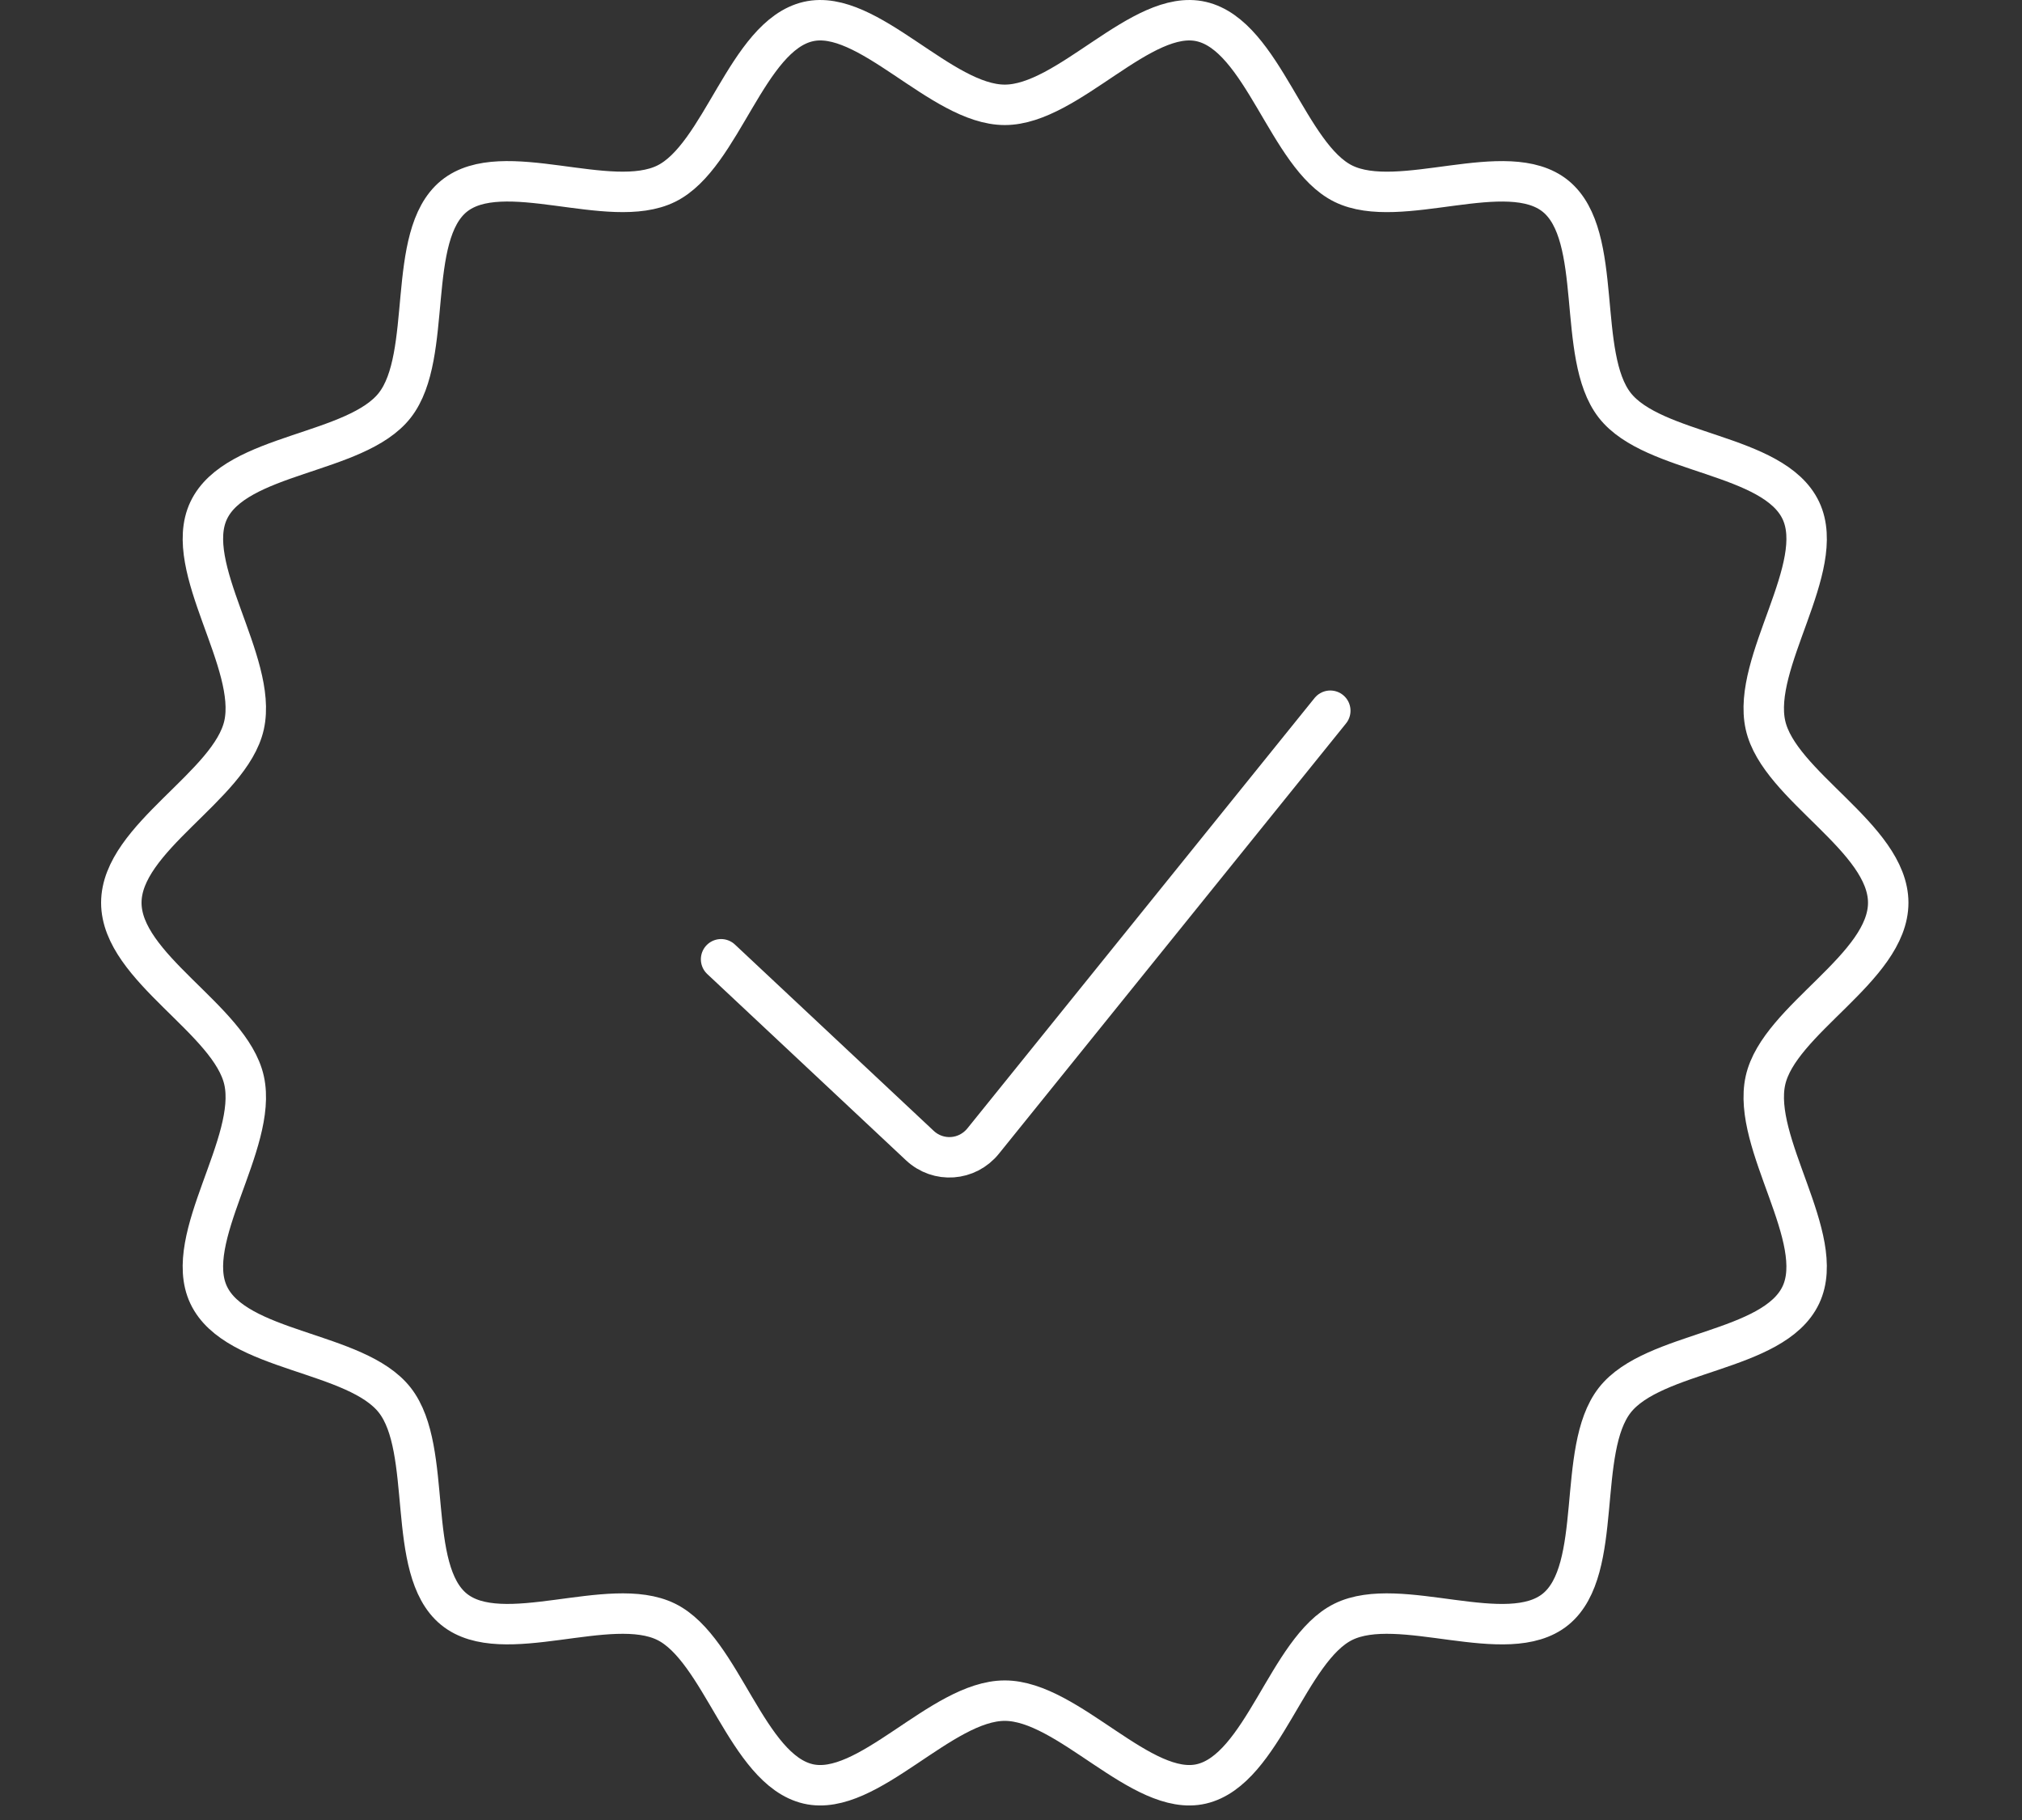 <svg xmlns="http://www.w3.org/2000/svg" xmlns:xlink="http://www.w3.org/1999/xlink" width="100px" height="90px" viewBox="0 0 100 90"><rect x="0" y="0" width="100" height="90" fill="#333333" stroke="none"/><title>Warranty-White</title><g id="Warranty-White" stroke="none" stroke-width="1" fill="none" fill-rule="evenodd"><rect id="Rectangle" x="0" y="0" width="100" height="90"></rect><path d="M93.384,44.641 C93.384,47.859 87.982,50.414 87.313,53.426 C86.622,56.535 90.388,61.229 89.064,64.034 C87.719,66.886 81.77,66.792 79.858,69.242 C77.936,71.703 79.341,77.612 76.935,79.578 C74.54,81.534 69.221,78.824 66.433,80.201 C63.69,81.554 62.455,87.508 59.414,88.215 C56.47,88.899 52.839,84.098 49.692,84.098 C46.545,84.098 42.913,88.899 39.969,88.215 C36.928,87.508 35.693,81.554 32.95,80.201 C30.162,78.824 24.843,81.533 22.448,79.577 C20.041,77.612 21.448,71.702 19.526,69.241 C17.613,66.792 11.664,66.886 10.318,64.034 C8.995,61.228 12.762,56.535 12.071,53.426 C11.401,50.414 6,47.859 6,44.641 C6,41.422 11.401,38.868 12.071,35.856 C12.762,32.746 8.995,28.052 10.319,25.247 C11.664,22.395 17.613,22.489 19.526,20.04 C21.448,17.579 20.042,11.67 22.449,9.704 C24.844,7.748 30.162,10.457 32.951,9.081 C35.694,7.728 36.928,1.773 39.969,1.067 C42.913,0.382 46.545,5.184 49.692,5.184 C52.839,5.184 56.47,0.382 59.414,1.067 C62.455,1.773 63.691,7.728 66.433,9.081 C69.221,10.458 74.54,7.749 76.936,9.704 C79.342,11.67 77.937,17.579 79.858,20.041 C81.77,22.49 87.72,22.396 89.065,25.248 C90.388,28.052 86.622,32.747 87.313,35.856 C87.982,38.868 93.384,41.422 93.384,44.641 Z" id="Stroke-1" stroke="#FFFFFF" stroke-width="2" stroke-linecap="round" stroke-linejoin="round"></path><path d="M35.662,47.437 L45.491,56.648 C46.404,57.504 47.834,57.403 48.623,56.425 L65.791,35.146" id="Stroke-3" stroke="#FFFFFF" stroke-width="2" stroke-linecap="round" stroke-linejoin="round"></path></g></svg>